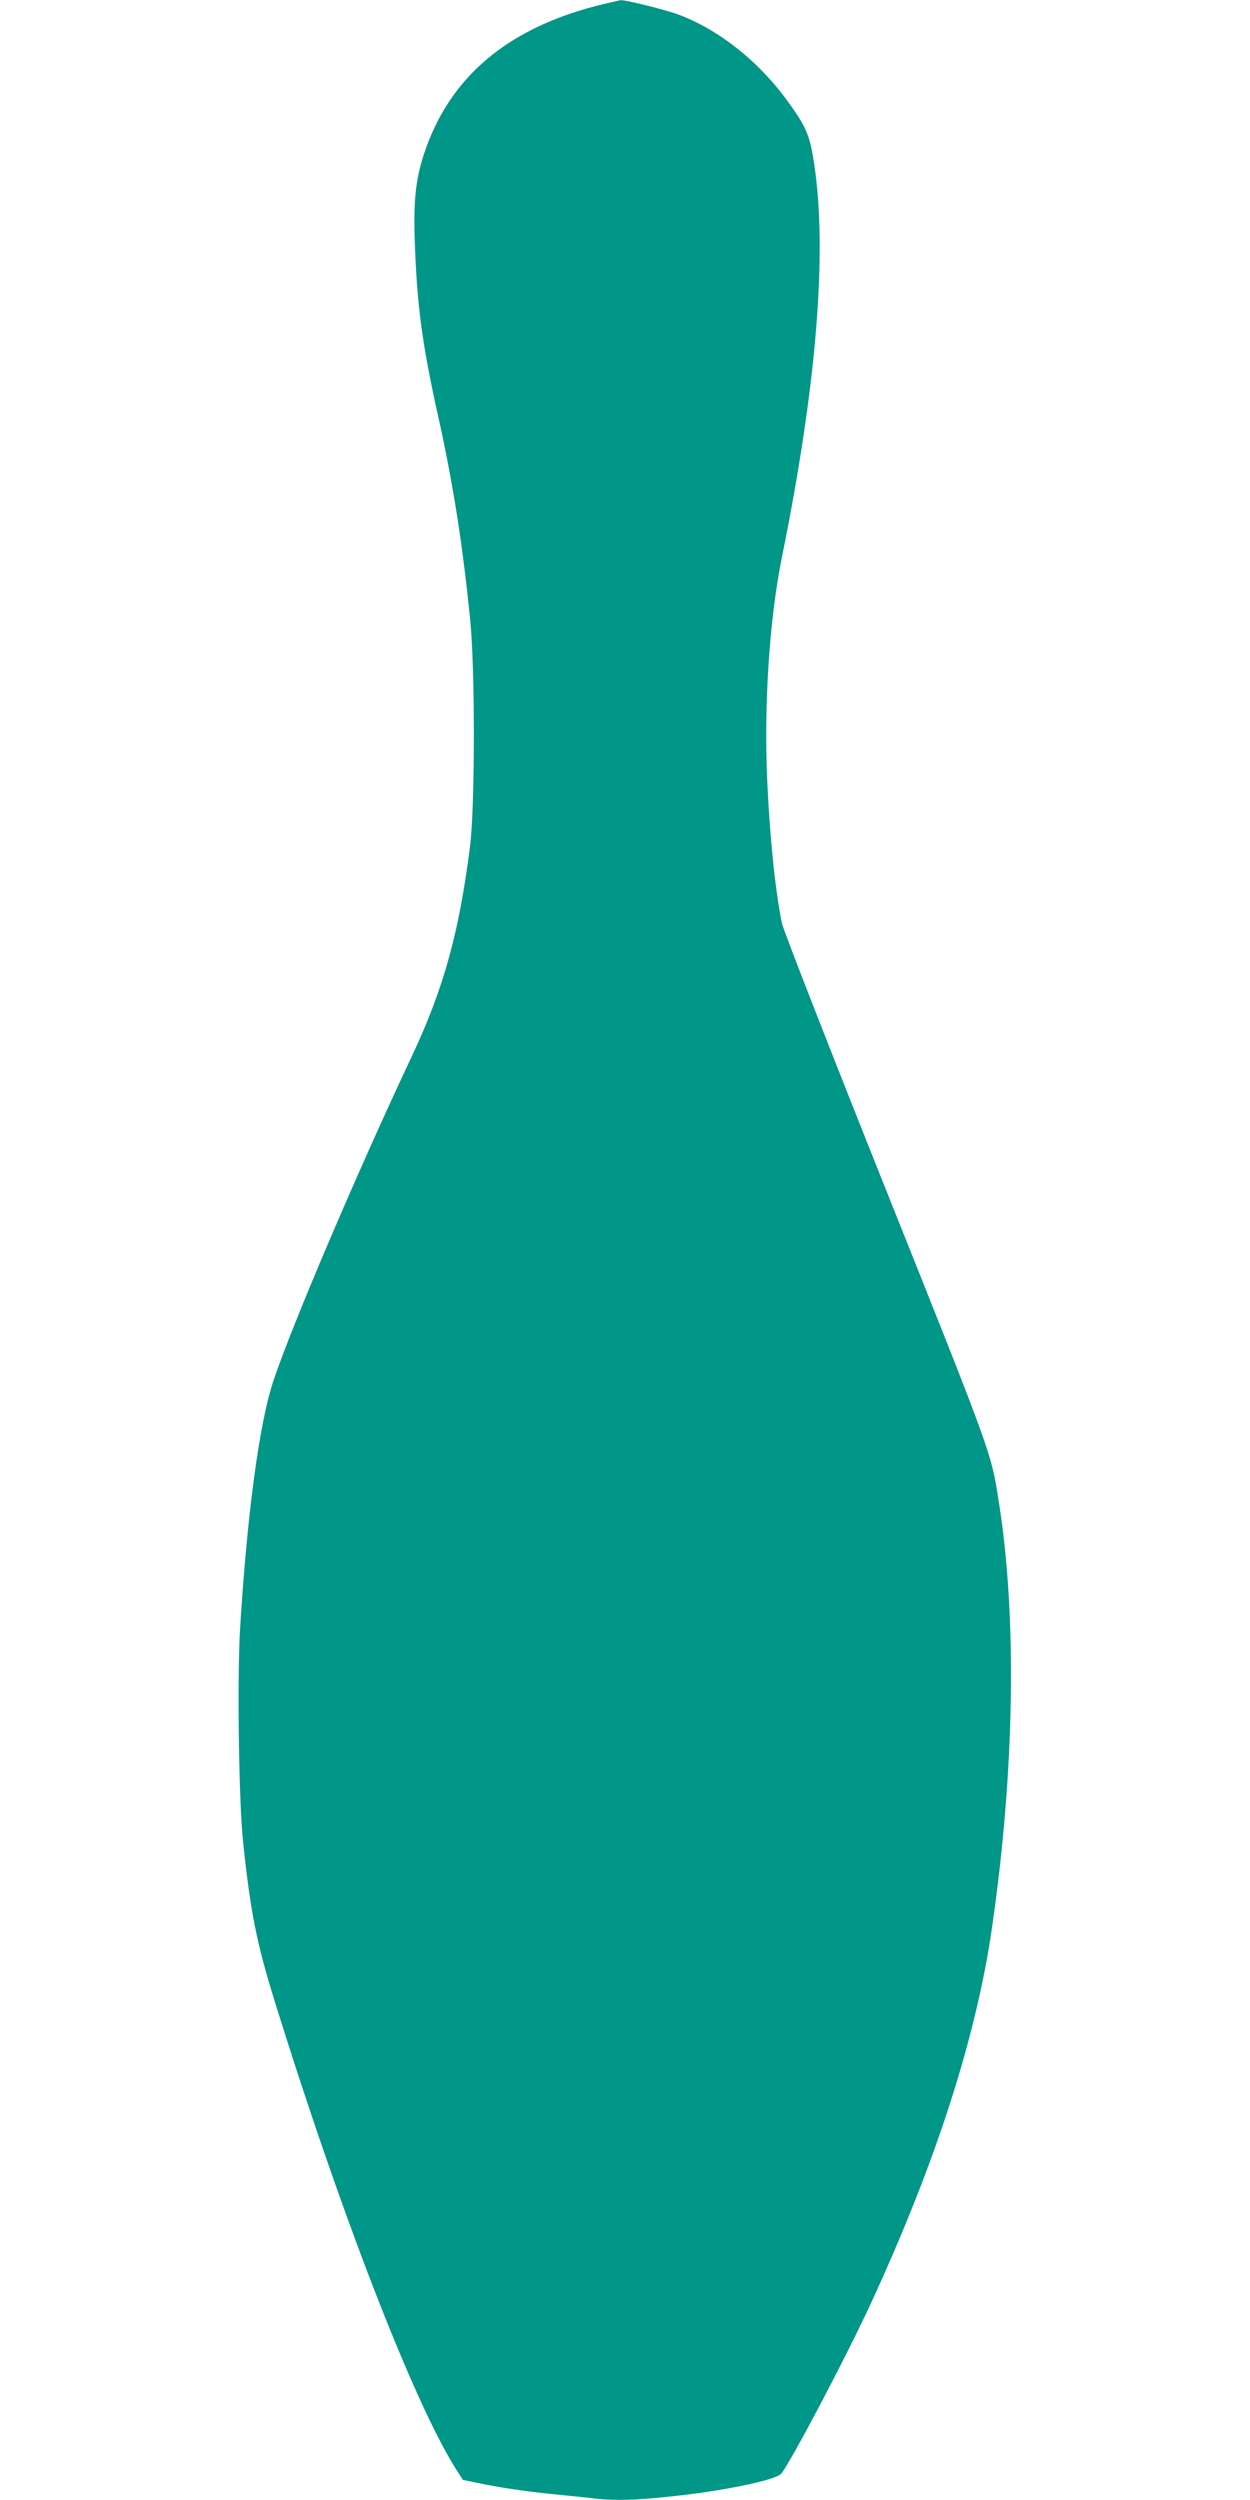 <?xml version="1.0" standalone="no"?>
<!DOCTYPE svg PUBLIC "-//W3C//DTD SVG 20010904//EN"
 "http://www.w3.org/TR/2001/REC-SVG-20010904/DTD/svg10.dtd">
<svg version="1.0" xmlns="http://www.w3.org/2000/svg"
 width="640pt" height="1280pt" viewBox="0 0 640 1280"
 preserveAspectRatio="xMidYMid meet">
<g transform="translate(0,1280) scale(0.1,-0.1)"
fill="#009688" stroke="none">
<path d="M3085 12778 c-483 -117 -785 -371 -915 -769 -42 -128 -54 -242 -46
-454 11 -317 38 -519 116 -871 78 -348 128 -664 167 -1054 26 -254 25 -953 0
-1160 -56 -444 -135 -730 -297 -1075 -280 -594 -613 -1375 -710 -1664 -73
-218 -136 -694 -171 -1274 -15 -261 -6 -888 16 -1092 38 -358 69 -513 161
-810 337 -1085 710 -2049 928 -2396 l36 -56 77 -16 c108 -23 247 -43 383 -57
63 -6 151 -15 194 -20 120 -15 232 -12 436 11 249 27 498 79 537 111 33 27
343 614 468 888 329 715 533 1351 614 1910 116 801 129 1588 35 2180 -39 252
-32 233 -576 1594 -287 718 -526 1331 -534 1367 -33 159 -60 411 -75 714 -19
396 9 842 76 1170 175 866 231 1545 165 1996 -22 152 -40 196 -131 322 -148
208 -356 374 -564 452 -67 25 -276 77 -299 74 -6 -1 -47 -11 -91 -21z"/>
</g>
</svg>
